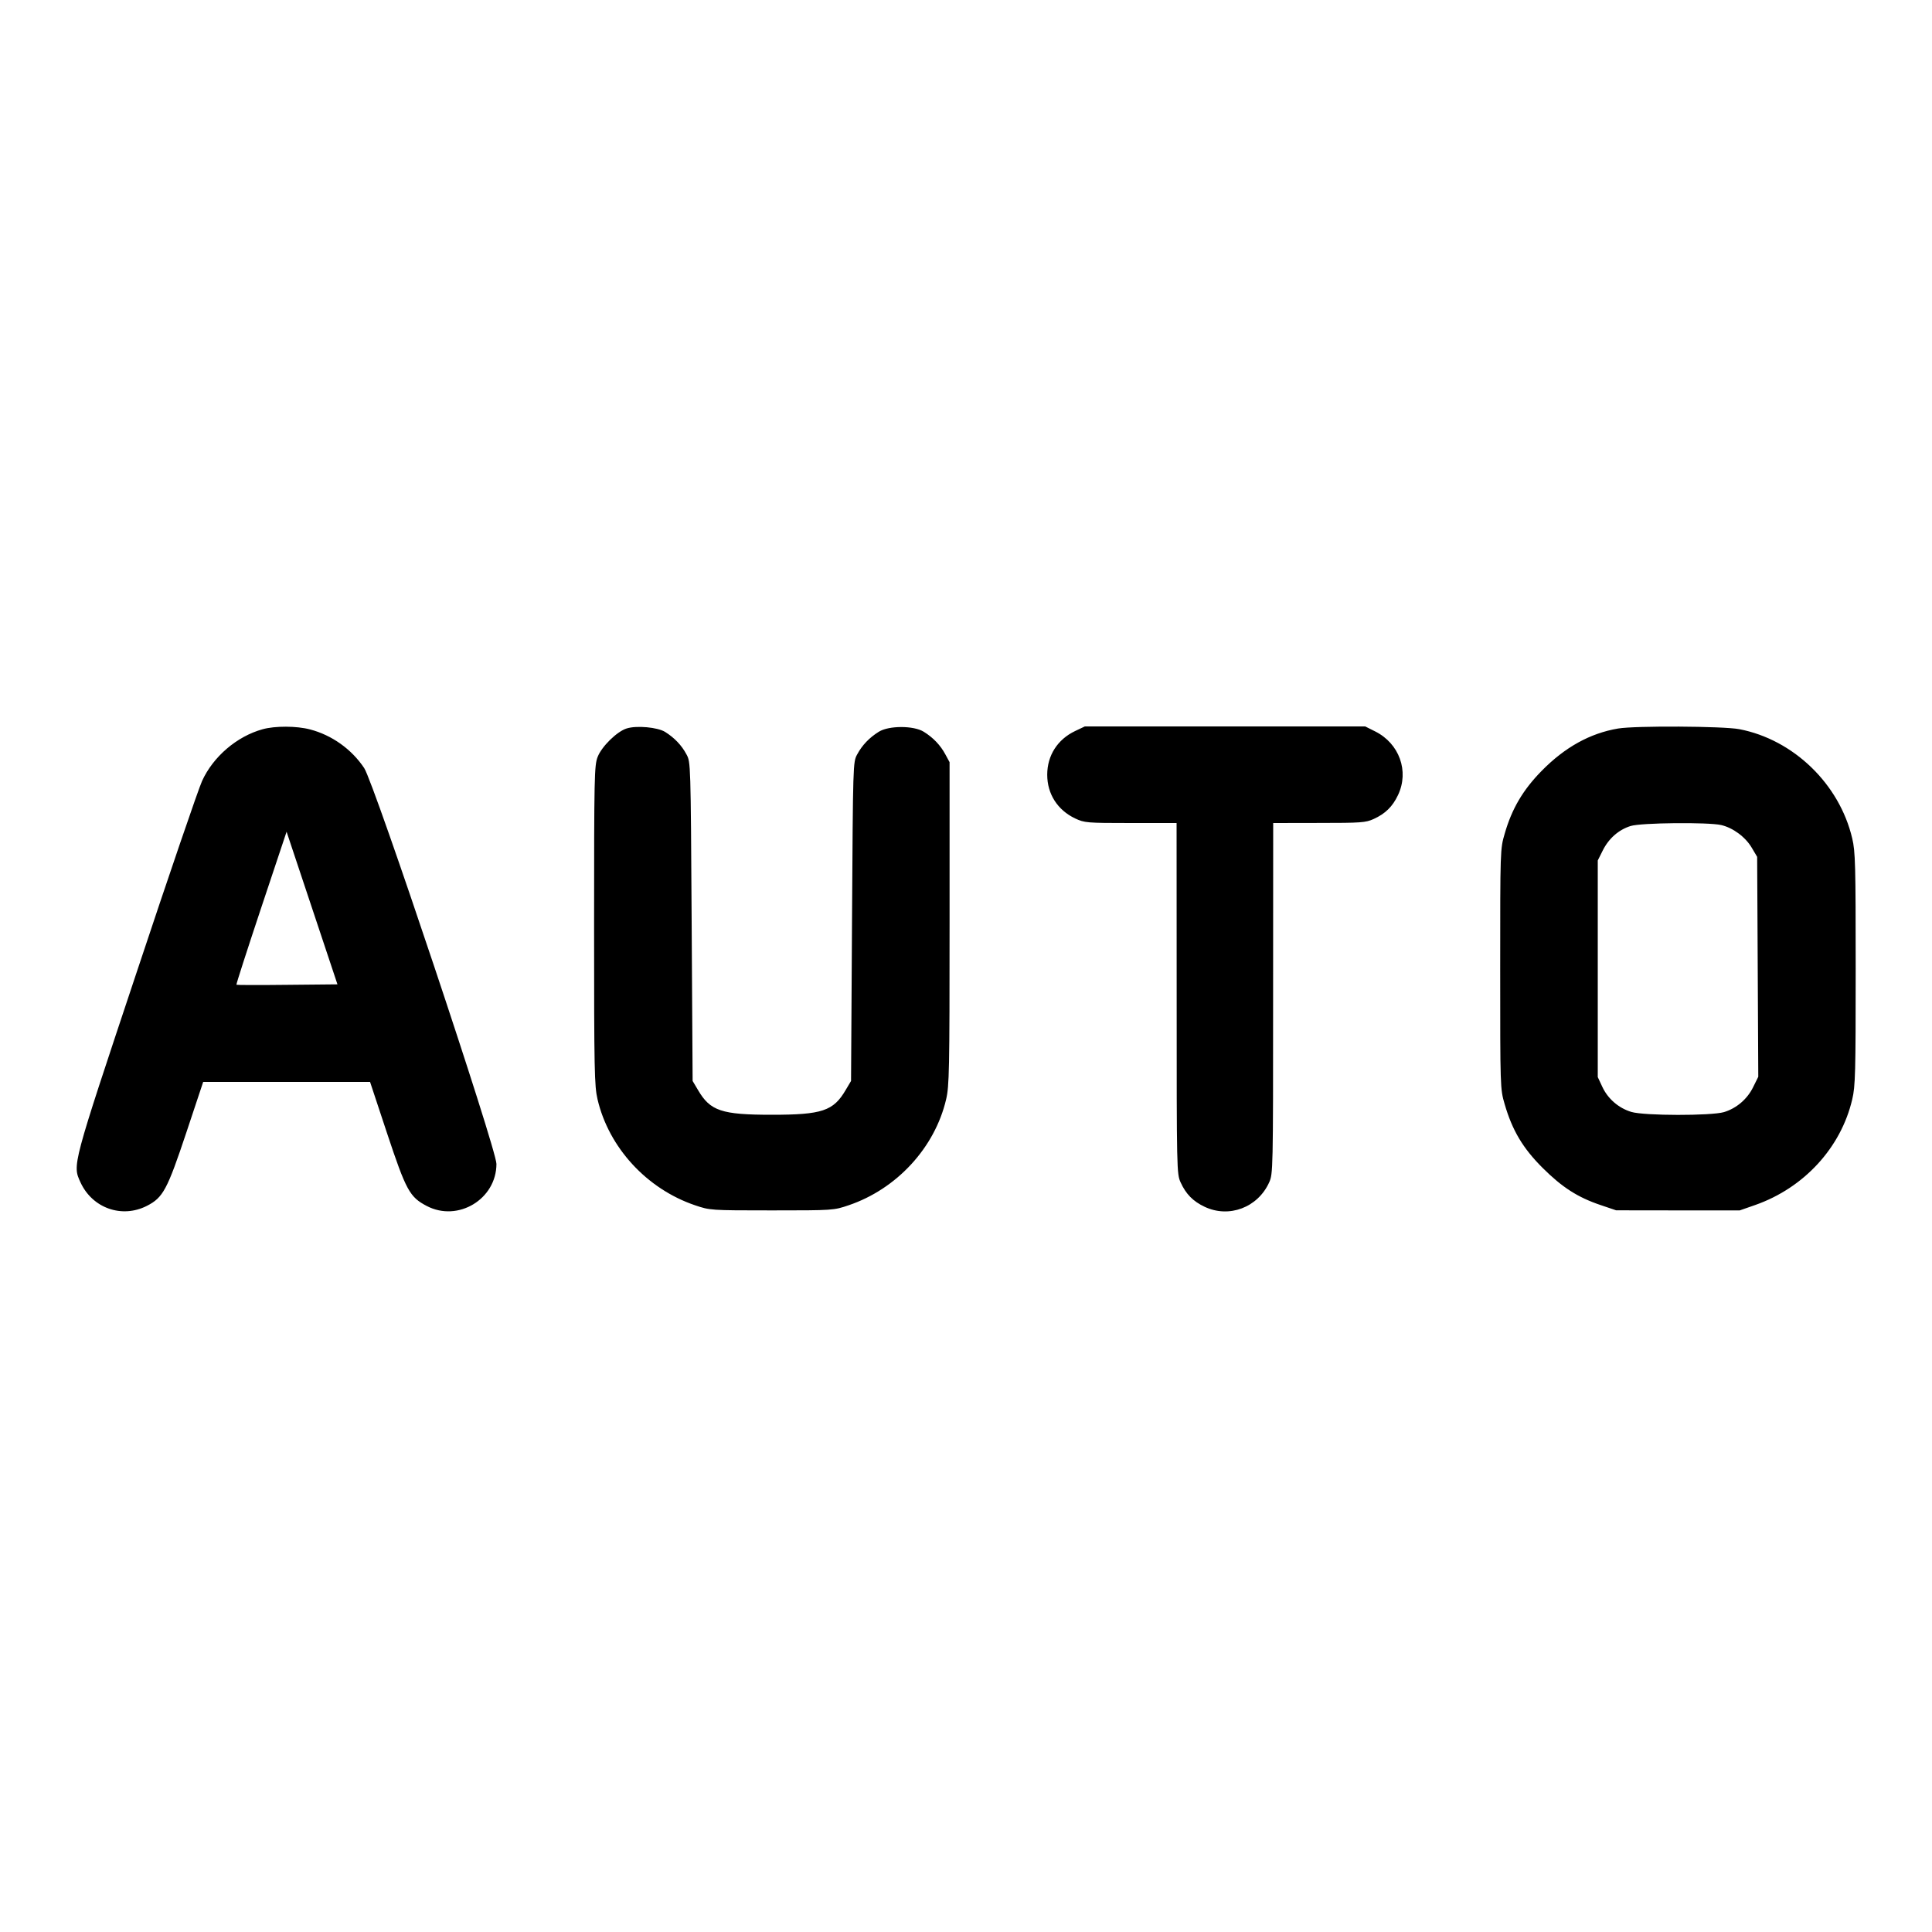 <svg xmlns="http://www.w3.org/2000/svg" viewBox="0 0 24 24"><path d="M3.262 9.059C2.943 9.147 2.648 9.399 2.51 9.702C2.466 9.798 2.098 10.873 1.693 12.092C0.89 14.503 0.9 14.468 1 14.688C1.147 15.008 1.513 15.138 1.824 14.98C2.026 14.877 2.077 14.781 2.316 14.065L2.524 13.44 3.56 13.44L4.597 13.44 4.808 14.077C5.045 14.79 5.089 14.87 5.301 14.981C5.689 15.184 6.166 14.897 6.167 14.459C6.168 14.275 4.649 9.73 4.524 9.541C4.368 9.307 4.123 9.132 3.851 9.061C3.684 9.017 3.416 9.016 3.262 9.059M7.785 9.049C7.665 9.086 7.474 9.273 7.424 9.403C7.383 9.509 7.38 9.638 7.38 11.496C7.38 13.307 7.384 13.491 7.423 13.657C7.563 14.256 8.035 14.769 8.633 14.972C8.82 15.035 8.821 15.036 9.588 15.036C10.355 15.036 10.356 15.035 10.543 14.972C11.141 14.769 11.613 14.256 11.753 13.657C11.792 13.491 11.796 13.306 11.796 11.472L11.796 9.468 11.744 9.372C11.683 9.258 11.594 9.164 11.475 9.09C11.35 9.012 11.042 9.012 10.917 9.09C10.798 9.164 10.709 9.258 10.648 9.372C10.596 9.467 10.596 9.479 10.584 11.448L10.572 13.428 10.505 13.541C10.353 13.801 10.212 13.848 9.588 13.848C8.964 13.848 8.823 13.801 8.671 13.541L8.604 13.428 8.592 11.448C8.58 9.479 8.58 9.467 8.528 9.372C8.468 9.258 8.377 9.164 8.262 9.092C8.168 9.034 7.909 9.01 7.785 9.049M13.356 9.081C13.137 9.185 13.009 9.385 13.009 9.624C13.009 9.863 13.137 10.063 13.356 10.167C13.472 10.221 13.497 10.224 14.046 10.224L14.616 10.224 14.617 12.402C14.617 14.541 14.618 14.582 14.666 14.688C14.732 14.833 14.82 14.923 14.964 14.991C15.268 15.135 15.625 15 15.766 14.688C15.814 14.582 15.815 14.541 15.815 12.402L15.816 10.224 16.386 10.223C16.907 10.223 16.965 10.219 17.064 10.174C17.209 10.108 17.299 10.02 17.367 9.876C17.507 9.58 17.383 9.236 17.083 9.086L16.959 9.024 15.217 9.024L13.476 9.024 13.356 9.081M20.1 9.05C19.752 9.109 19.44 9.282 19.152 9.575C18.919 9.812 18.781 10.046 18.692 10.356C18.636 10.547 18.636 10.552 18.636 12.036C18.636 13.517 18.636 13.525 18.691 13.715C18.786 14.042 18.918 14.264 19.163 14.508C19.406 14.75 19.599 14.874 19.884 14.97L20.076 15.035 20.844 15.036L21.612 15.036 21.804 14.969C22.41 14.756 22.869 14.257 23.009 13.657C23.048 13.494 23.052 13.33 23.052 12.036C23.052 10.742 23.048 10.578 23.009 10.415C22.851 9.74 22.279 9.187 21.606 9.058C21.407 9.02 20.313 9.014 20.1 9.05M20.256 10.261C20.108 10.307 19.984 10.416 19.91 10.565L19.848 10.689 19.848 12.035L19.848 13.38 19.905 13.502C19.974 13.65 20.108 13.766 20.266 13.813C20.429 13.861 21.256 13.862 21.416 13.815C21.572 13.768 21.707 13.652 21.779 13.503L21.842 13.376 21.835 12.01L21.828 10.644 21.761 10.531C21.683 10.398 21.528 10.283 21.381 10.249C21.219 10.212 20.386 10.22 20.256 10.261M3.244 11.279C3.071 11.799 2.932 12.228 2.937 12.233C2.941 12.237 3.225 12.238 3.568 12.234L4.192 12.228 3.876 11.28L3.56 10.332 3.244 11.279" stroke="none" fill="currentColor" fill-rule="evenodd" stroke-width="0.024"></path></svg>